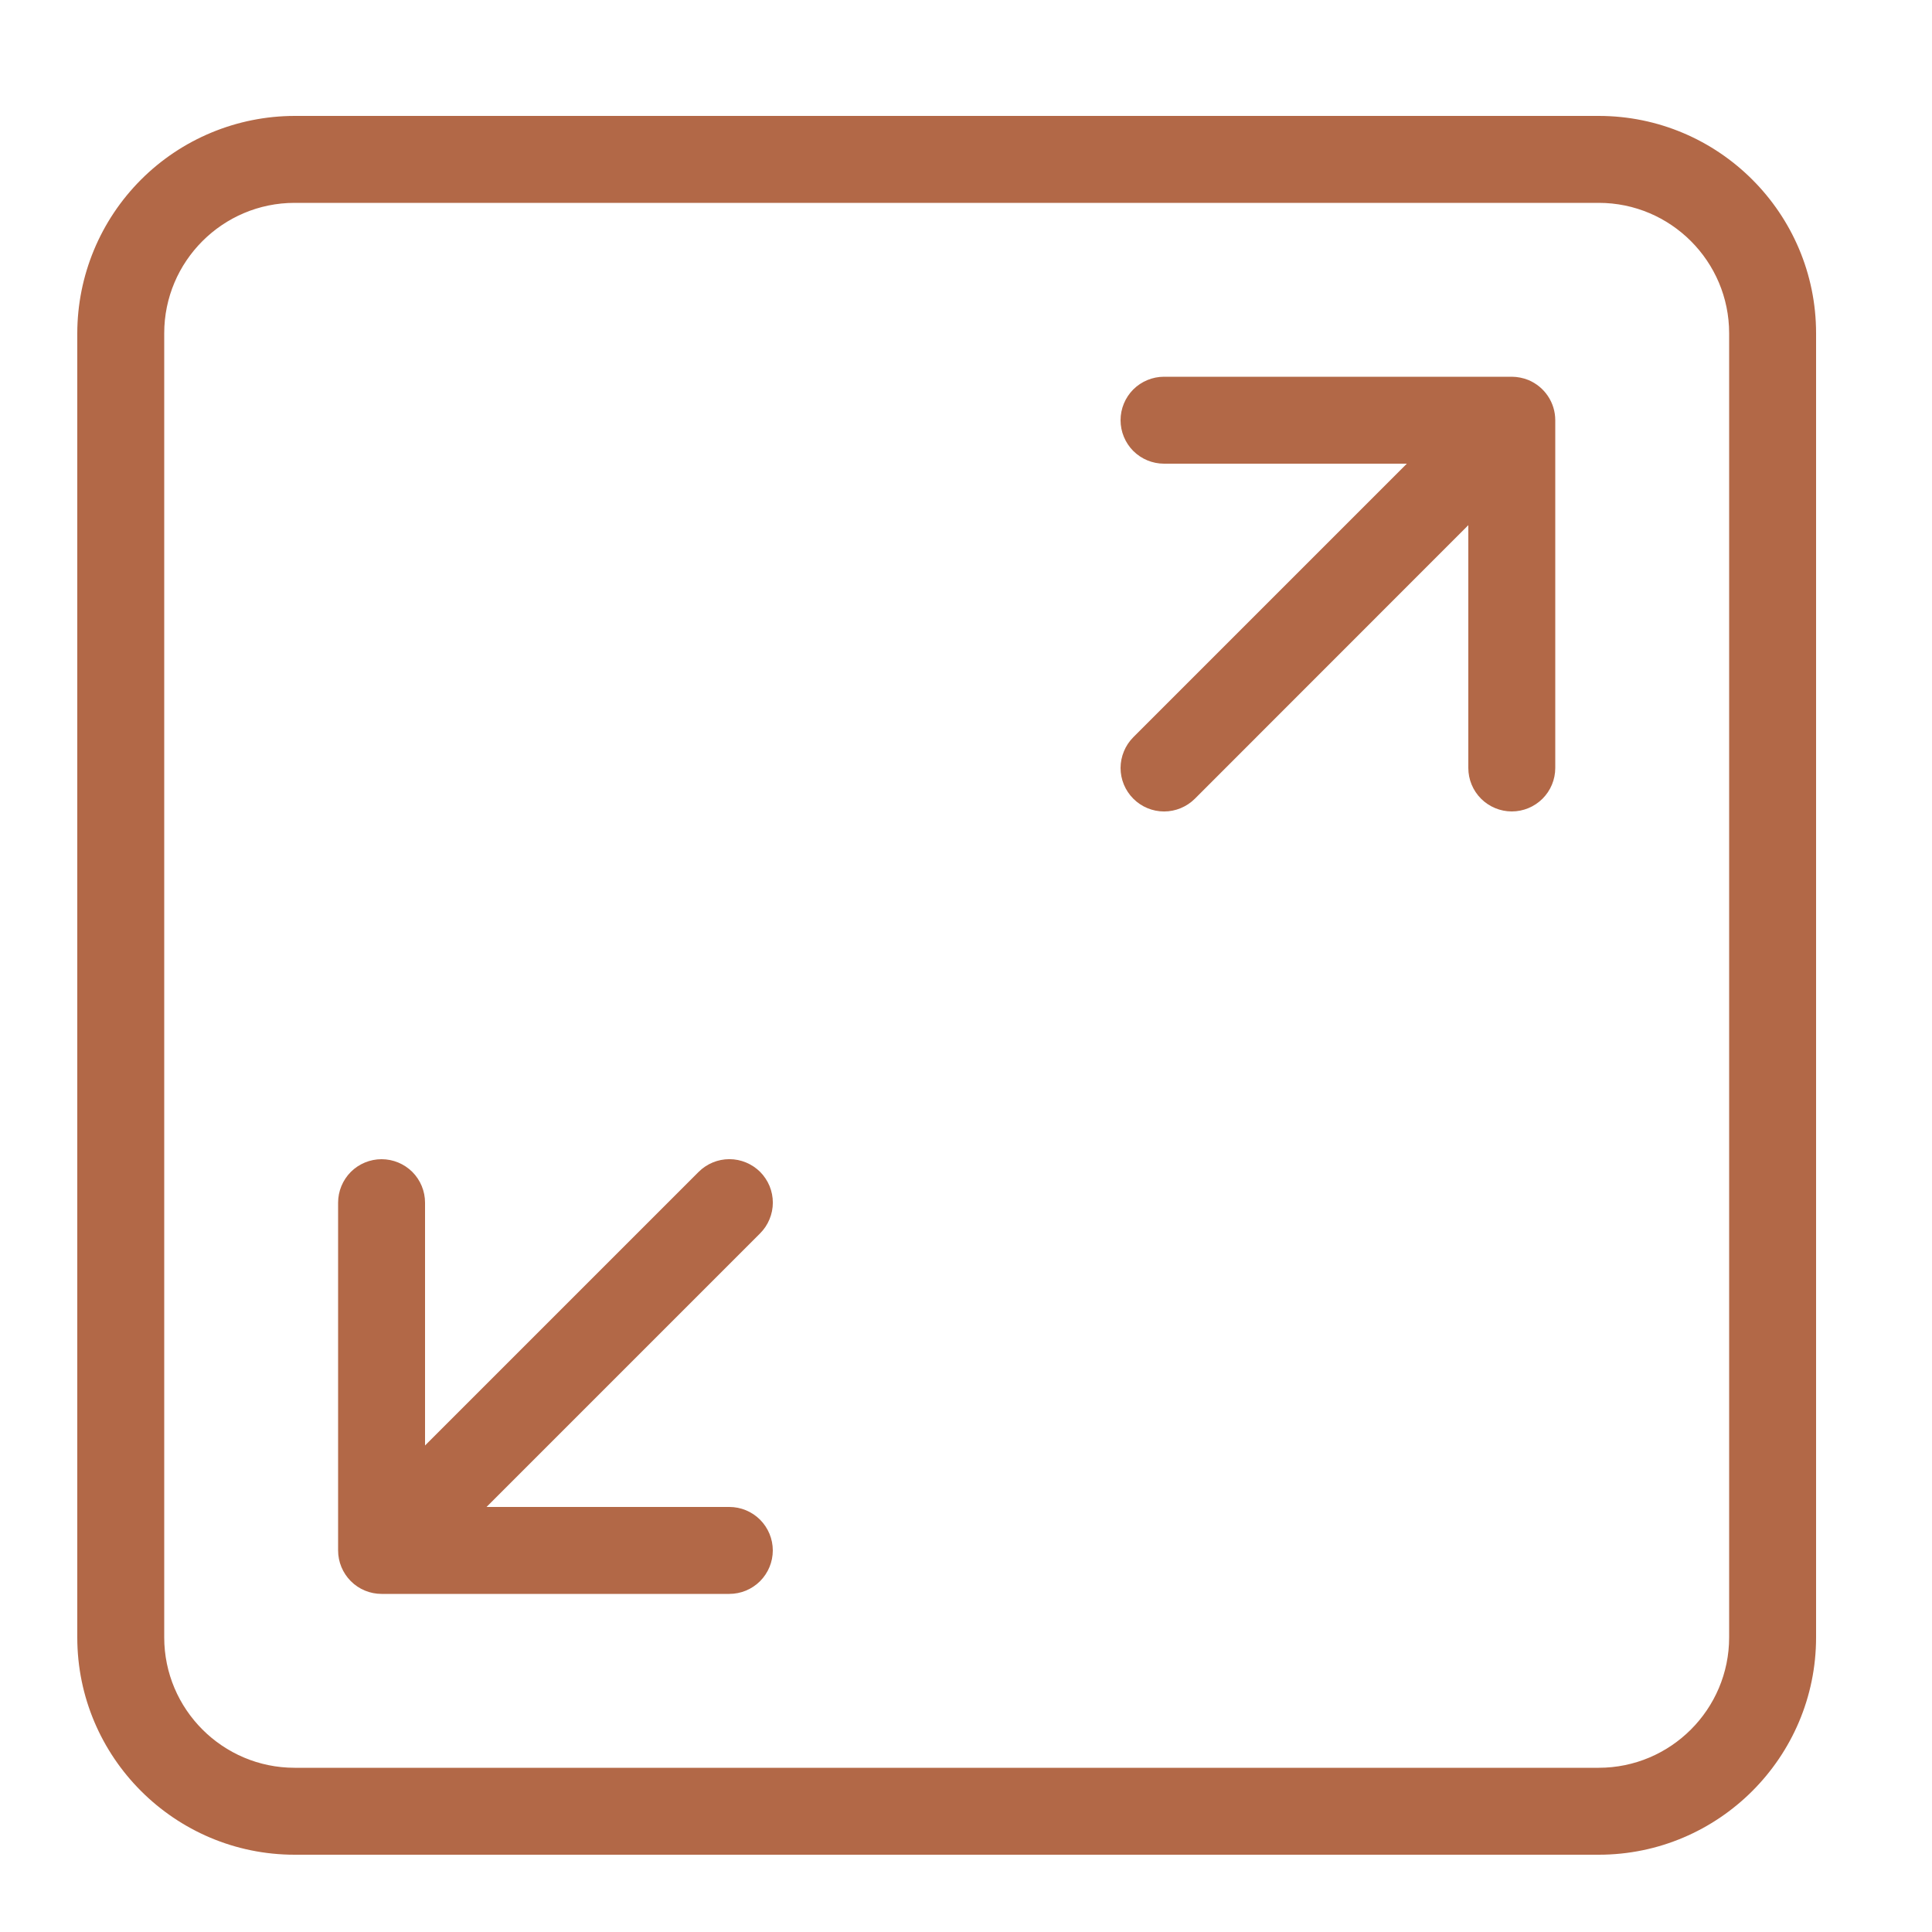 <svg width="50" height="50" viewBox="0 0 50 50" fill="none" xmlns="http://www.w3.org/2000/svg">
<path d="M19.672 30.328C19.46 30.118 19.174 29.999 18.876 29.999C18.578 29.999 18.292 30.118 18.081 30.328L11 37.409V31.125C11 30.827 10.882 30.541 10.671 30.329C10.46 30.119 10.173 30 9.875 30C9.577 30 9.29 30.119 9.079 30.329C8.869 30.541 8.75 30.827 8.75 31.125V40.125C8.75 40.423 8.869 40.709 9.079 40.92C9.29 41.132 9.577 41.25 9.875 41.25H18.875C19.173 41.25 19.459 41.132 19.671 40.92C19.881 40.709 20 40.423 20 40.125C20 39.827 19.881 39.541 19.671 39.33C19.459 39.118 19.173 39 18.875 39H12.591L19.669 31.922C19.774 31.817 19.858 31.693 19.914 31.556C19.971 31.42 20.001 31.273 20.001 31.125C20.001 30.977 19.972 30.831 19.916 30.694C19.859 30.557 19.776 30.433 19.672 30.328ZM39.555 9.835C39.418 9.78 39.272 9.751 39.125 9.75H30.125C29.827 9.75 29.541 9.869 29.329 10.079C29.119 10.29 29 10.577 29 10.875C29 11.173 29.119 11.46 29.329 11.671C29.541 11.882 29.827 12 30.125 12H36.409L29.331 19.078C29.226 19.183 29.143 19.307 29.087 19.444C29.03 19.58 29.001 19.726 29 19.874C29 20.173 29.119 20.459 29.33 20.67C29.541 20.882 29.827 21 30.125 21.001C30.424 21.001 30.71 20.882 30.922 20.672L38 13.591V19.875C38 20.173 38.118 20.459 38.33 20.671C38.541 20.881 38.827 21 39.125 21C39.423 21 39.709 20.881 39.92 20.671C40.132 20.459 40.25 20.173 40.25 19.875V10.875C40.25 10.652 40.184 10.435 40.06 10.25C39.936 10.065 39.76 9.921 39.555 9.835Z" fill="#B26847"/>
<path d="M41.375 3H7.625C6.134 3.002 4.704 3.595 3.65 4.649C2.595 5.704 2.002 7.134 2 8.625V42.375C2 45.478 4.524 48 7.625 48H41.375C44.475 48 47 45.478 47 42.375V8.625C47 5.522 44.475 3 41.375 3ZM44.75 42.375C44.75 44.236 43.236 45.75 41.375 45.75H7.625C5.764 45.75 4.25 44.236 4.25 42.375V8.625C4.25 6.764 5.764 5.25 7.625 5.25H41.375C43.236 5.25 44.75 6.764 44.75 8.625V42.375Z" fill="#B26847"/>
</svg>
